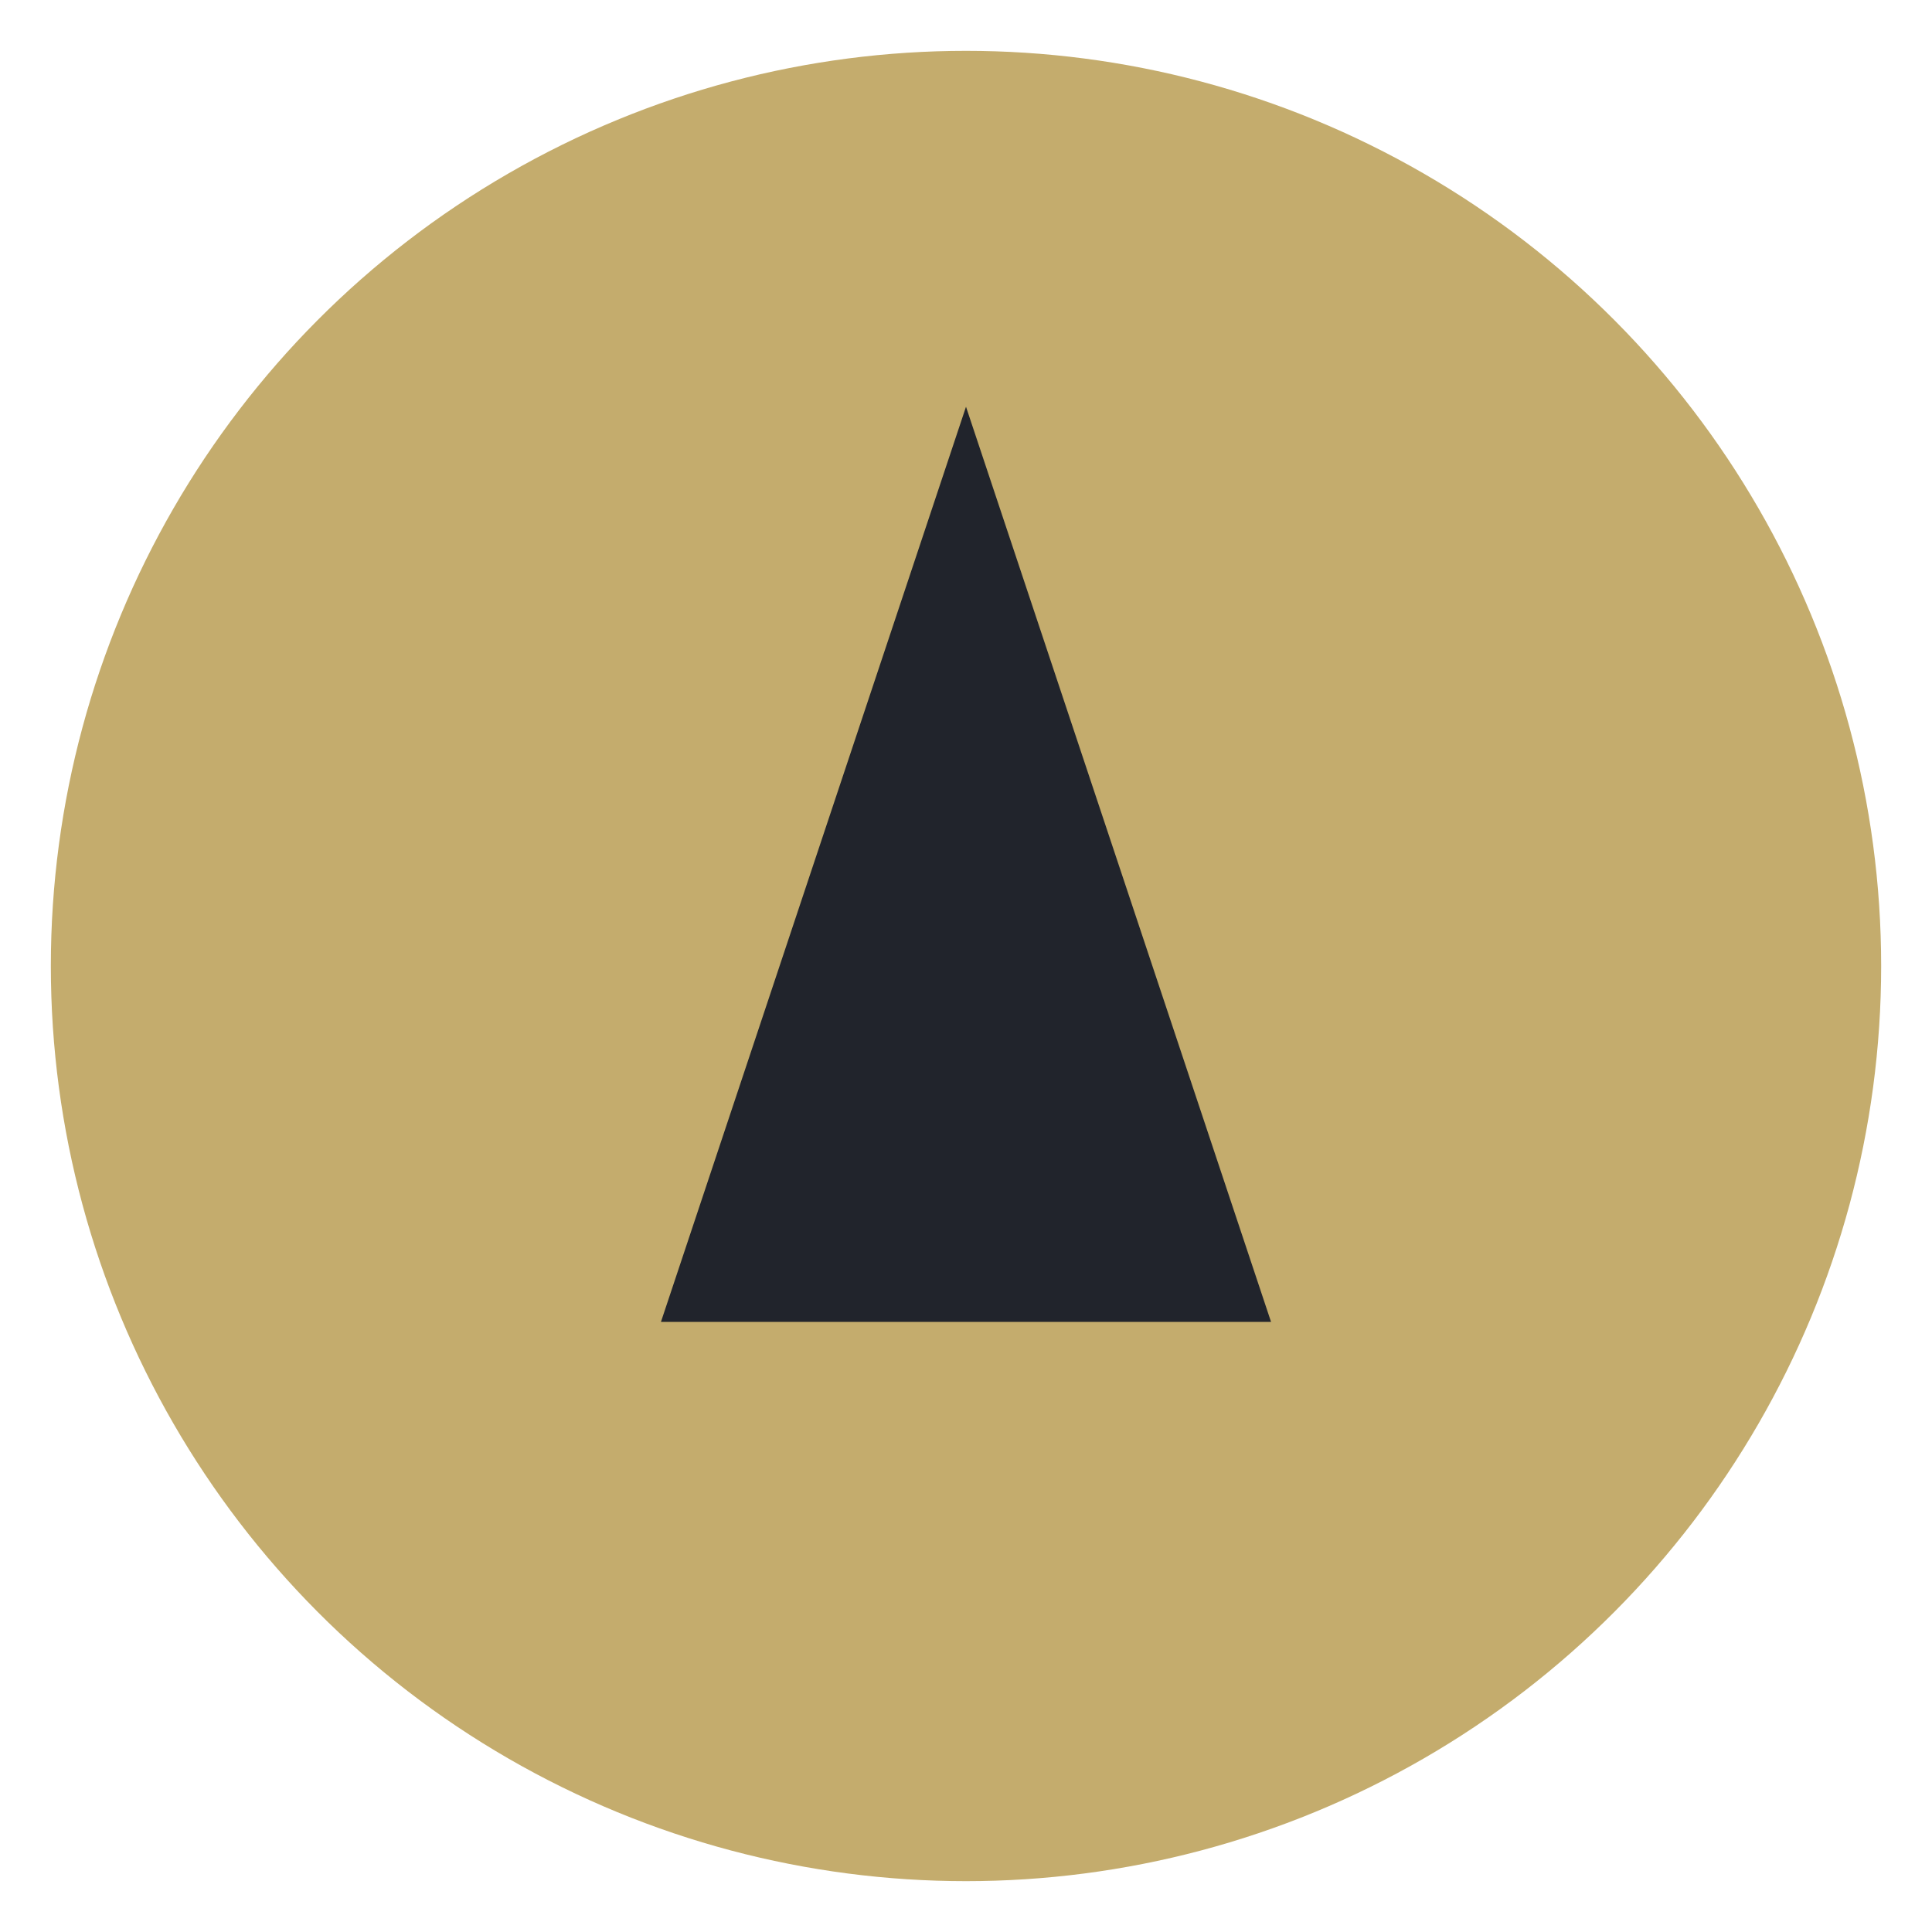 <?xml version="1.0" encoding="UTF-8"?>
<svg xmlns="http://www.w3.org/2000/svg" width="38" height="38" viewBox="0 0 38 38"><ellipse cx="19" cy="19" rx="18" ry="18" fill="#C4AC6D"/><path d="M19 8l-6 18h12l-6-18z" fill="#21242C"/></svg>